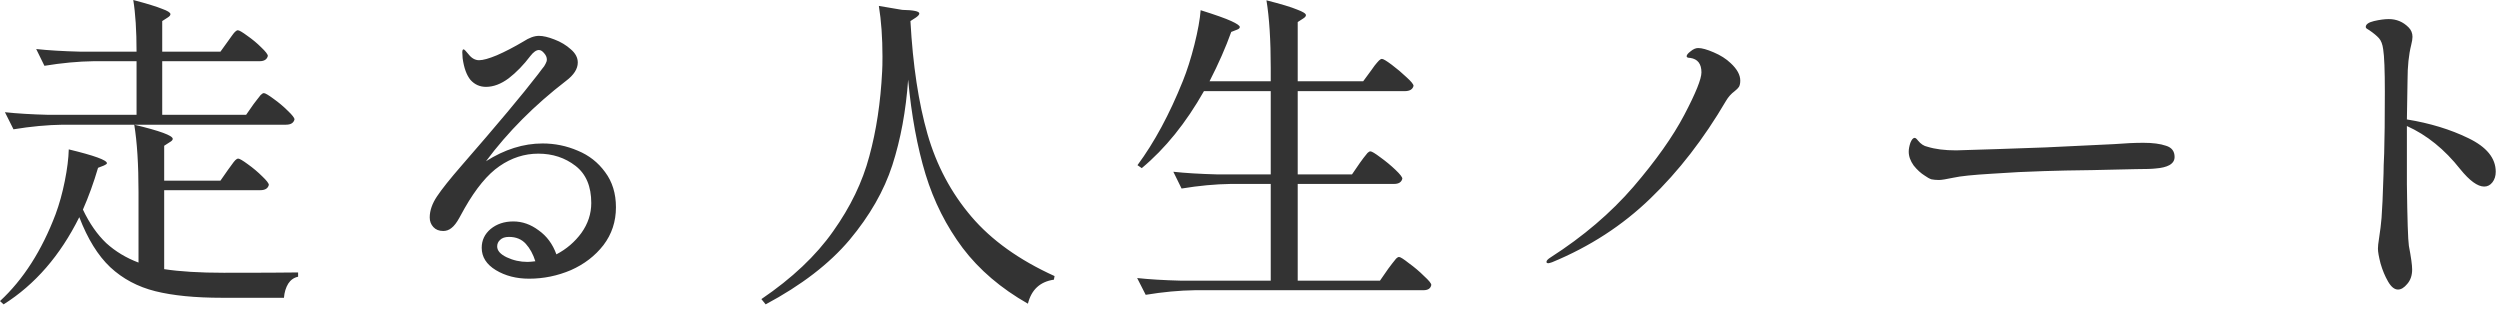 <?xml version="1.0" encoding="UTF-8"?>
<svg xmlns="http://www.w3.org/2000/svg" width="177" height="22" viewBox="0 0 177 22" fill="none">
  <path d="M17.961 7.361C18.039 7.268 18.116 7.167 18.194 7.059C18.287 6.934 18.372 6.826 18.45 6.732C18.543 6.639 18.621 6.593 18.683 6.593C18.776 6.593 19.002 6.725 19.359 6.989C19.731 7.253 20.073 7.54 20.384 7.851C20.694 8.146 20.85 8.348 20.85 8.456C20.788 8.705 20.586 8.829 20.244 8.829H4.449C3.347 8.845 2.182 8.953 0.955 9.155L0.349 7.944C1.204 8.037 2.236 8.099 3.448 8.13H9.668V4.333H6.639C5.537 4.349 4.372 4.457 3.145 4.659L2.563 3.471C3.417 3.564 4.449 3.626 5.661 3.657H9.668C9.668 2.166 9.59 0.947 9.435 -1.73176e-05C10.429 0.264 11.112 0.474 11.485 0.629C11.873 0.769 12.067 0.893 12.067 1.002C12.067 1.079 12.005 1.157 11.881 1.235L11.485 1.491V3.657H15.608L16.144 2.912C16.206 2.834 16.284 2.726 16.377 2.586C16.486 2.43 16.571 2.322 16.633 2.26C16.711 2.182 16.781 2.143 16.843 2.143C16.936 2.143 17.161 2.275 17.518 2.539C17.876 2.788 18.202 3.059 18.497 3.355C18.807 3.65 18.963 3.852 18.963 3.96C18.901 4.209 18.706 4.333 18.38 4.333H11.485V8.13H17.425L17.961 7.361ZM16.144 12.021C16.206 11.927 16.291 11.811 16.4 11.671C16.509 11.516 16.594 11.407 16.656 11.345C16.734 11.267 16.804 11.229 16.866 11.229C16.959 11.229 17.184 11.361 17.542 11.624C17.914 11.889 18.256 12.176 18.567 12.486C18.877 12.781 19.033 12.983 19.033 13.092C18.97 13.341 18.769 13.465 18.427 13.465H11.624V19.056C12.743 19.227 14.148 19.312 15.841 19.312C18.45 19.312 20.205 19.304 21.106 19.289V19.592C20.811 19.654 20.578 19.817 20.407 20.081C20.236 20.36 20.135 20.694 20.104 21.083H15.725C13.814 21.083 12.238 20.927 10.996 20.617C9.753 20.306 8.689 19.739 7.804 18.916C6.934 18.093 6.204 16.913 5.614 15.375C4.263 18.093 2.477 20.151 0.256 21.549L1.51417e-05 21.316C1.646 19.794 2.959 17.744 3.937 15.165C4.201 14.451 4.418 13.667 4.589 12.813C4.76 11.958 4.853 11.213 4.869 10.576C6.67 11.011 7.571 11.337 7.571 11.555C7.571 11.601 7.501 11.656 7.361 11.718L6.942 11.881C6.632 12.937 6.274 13.923 5.871 14.839C6.336 15.818 6.888 16.61 7.525 17.215C8.177 17.806 8.938 18.264 9.807 18.59V13.605C9.807 11.648 9.707 10.056 9.505 8.829C11.322 9.264 12.23 9.598 12.23 9.831C12.23 9.908 12.16 9.986 12.021 10.064L11.624 10.32V12.789H15.608L16.144 12.021ZM38.415 10.157C39.284 10.157 40.115 10.328 40.907 10.669C41.699 10.995 42.344 11.5 42.841 12.184C43.353 12.867 43.609 13.698 43.609 14.676C43.609 15.686 43.314 16.579 42.724 17.355C42.134 18.116 41.365 18.706 40.418 19.126C39.471 19.529 38.484 19.731 37.459 19.731C36.559 19.731 35.774 19.529 35.107 19.126C34.439 18.722 34.105 18.194 34.105 17.542C34.105 17.014 34.315 16.571 34.734 16.214C35.169 15.857 35.705 15.678 36.341 15.678C36.978 15.678 37.576 15.888 38.135 16.307C38.71 16.711 39.129 17.278 39.393 18.008C40.107 17.635 40.697 17.13 41.163 16.493C41.629 15.841 41.862 15.134 41.862 14.373C41.862 13.193 41.49 12.316 40.744 11.741C39.999 11.166 39.121 10.879 38.112 10.879C37.133 10.879 36.217 11.174 35.363 11.764C34.524 12.339 33.701 13.333 32.894 14.746C32.831 14.855 32.707 15.08 32.521 15.422C32.334 15.763 32.148 16.004 31.962 16.144C31.791 16.284 31.597 16.354 31.379 16.354C31.084 16.354 30.851 16.26 30.68 16.074C30.51 15.888 30.424 15.662 30.424 15.398C30.424 14.917 30.595 14.42 30.937 13.908C31.278 13.395 31.861 12.665 32.684 11.718C35.2 8.829 37.001 6.678 38.088 5.265C38.166 5.156 38.259 5.032 38.368 4.892C38.492 4.752 38.578 4.628 38.624 4.519C38.686 4.411 38.717 4.31 38.717 4.216C38.717 4.061 38.655 3.914 38.531 3.774C38.407 3.619 38.282 3.541 38.158 3.541C37.972 3.541 37.77 3.681 37.553 3.96C37.071 4.597 36.559 5.125 36.015 5.544C35.471 5.948 34.936 6.15 34.408 6.15C33.973 6.15 33.608 5.987 33.313 5.661C33.033 5.319 32.847 4.807 32.754 4.123L32.73 3.704C32.73 3.564 32.761 3.494 32.824 3.494C32.87 3.494 32.987 3.611 33.173 3.844C33.391 4.123 33.639 4.263 33.919 4.263C34.198 4.263 34.617 4.147 35.176 3.914C35.751 3.665 36.38 3.339 37.063 2.935C37.467 2.671 37.832 2.539 38.158 2.539C38.453 2.539 38.818 2.625 39.253 2.795C39.704 2.966 40.092 3.199 40.418 3.494C40.744 3.774 40.907 4.084 40.907 4.426C40.907 4.877 40.628 5.311 40.069 5.731C37.848 7.439 35.961 9.334 34.408 11.415C35.728 10.576 37.063 10.157 38.415 10.157ZM37.343 18.543C37.467 18.543 37.654 18.528 37.902 18.497C37.747 18 37.522 17.588 37.227 17.262C36.931 16.936 36.535 16.773 36.038 16.773C35.759 16.773 35.549 16.843 35.409 16.983C35.27 17.107 35.2 17.262 35.2 17.448C35.2 17.744 35.425 18 35.875 18.217C36.341 18.435 36.831 18.543 37.343 18.543ZM63.877 0.699C64.684 0.714 65.088 0.8 65.088 0.955C65.088 1.033 65.01 1.126 64.855 1.235L64.459 1.491C64.63 4.613 65.034 7.284 65.671 9.505C66.307 11.71 67.34 13.651 68.769 15.329C70.198 17.006 72.162 18.411 74.663 19.545L74.616 19.801C73.638 19.941 73.024 20.508 72.776 21.502C70.865 20.415 69.328 19.102 68.163 17.565C66.998 16.012 66.121 14.273 65.531 12.347C64.941 10.405 64.529 8.169 64.296 5.638C64.141 7.843 63.768 9.862 63.178 11.694C62.588 13.511 61.578 15.274 60.149 16.983C58.721 18.675 56.74 20.197 54.209 21.549L53.906 21.176C56.08 19.7 57.773 18.101 58.985 16.377C60.212 14.653 61.066 12.883 61.547 11.065C62.044 9.248 62.347 7.245 62.456 5.055C62.471 4.822 62.479 4.473 62.479 4.007C62.479 2.671 62.394 1.475 62.223 0.419L63.877 0.699ZM96.281 11.531C96.343 11.454 96.428 11.337 96.537 11.182C96.662 11.027 96.755 10.91 96.817 10.832C96.894 10.755 96.964 10.716 97.026 10.716C97.12 10.716 97.353 10.856 97.725 11.135C98.114 11.415 98.471 11.71 98.797 12.021C99.123 12.331 99.286 12.541 99.286 12.649C99.224 12.898 99.03 13.022 98.704 13.022H91.878V19.871H97.702L98.284 19.032C98.362 18.939 98.455 18.815 98.564 18.66C98.688 18.505 98.781 18.388 98.844 18.31C98.921 18.233 98.991 18.194 99.053 18.194C99.146 18.194 99.379 18.341 99.752 18.637C100.14 18.916 100.497 19.219 100.824 19.545C101.165 19.856 101.336 20.065 101.336 20.174C101.29 20.422 101.103 20.547 100.777 20.547H84.61C83.507 20.562 82.342 20.671 81.115 20.873L80.51 19.685C81.364 19.778 82.397 19.84 83.608 19.871H89.968V13.022H87.149C86.046 13.038 84.882 13.146 83.655 13.348L83.072 12.16C83.927 12.254 84.959 12.316 86.171 12.347H89.968V6.453H85.239C83.965 8.705 82.498 10.522 80.836 11.904L80.533 11.694C81.729 10.079 82.8 8.091 83.748 5.731C84.043 5.001 84.315 4.147 84.563 3.168C84.812 2.174 84.959 1.359 85.006 0.722C86.046 1.048 86.769 1.305 87.172 1.491C87.576 1.677 87.778 1.817 87.778 1.91C87.778 1.988 87.716 2.05 87.592 2.097L87.172 2.26C86.784 3.347 86.272 4.512 85.635 5.754H89.968V4.799C89.968 2.842 89.867 1.25 89.665 0.023C90.706 0.287 91.428 0.505 91.832 0.676C92.251 0.831 92.46 0.963 92.46 1.072C92.46 1.149 92.398 1.227 92.274 1.305L91.878 1.561V5.754H96.514L97.096 4.962C97.143 4.9 97.221 4.791 97.329 4.636C97.454 4.481 97.555 4.364 97.632 4.286C97.71 4.209 97.78 4.17 97.842 4.17C97.935 4.17 98.168 4.31 98.541 4.589C98.913 4.869 99.263 5.164 99.589 5.474C99.915 5.77 100.078 5.971 100.078 6.08C100.016 6.329 99.806 6.453 99.449 6.453H91.878V12.347H95.722L96.281 11.531ZM109.886 18.567C109.746 18.613 109.66 18.637 109.629 18.637C109.536 18.637 109.49 18.605 109.49 18.543C109.49 18.45 109.591 18.341 109.792 18.217C112.091 16.742 114.04 15.08 115.64 13.232C117.239 11.368 118.443 9.668 119.25 8.13C120.058 6.593 120.462 5.591 120.462 5.125C120.462 4.519 120.198 4.178 119.67 4.1C119.499 4.1 119.414 4.061 119.414 3.984C119.414 3.89 119.507 3.774 119.693 3.634C119.879 3.479 120.058 3.401 120.229 3.401C120.493 3.401 120.858 3.502 121.324 3.704C121.805 3.906 122.209 4.162 122.535 4.473C122.986 4.892 123.211 5.304 123.211 5.707C123.211 5.894 123.18 6.041 123.118 6.15C123.055 6.243 122.954 6.344 122.815 6.453C122.566 6.639 122.364 6.864 122.209 7.128C120.625 9.831 118.839 12.137 116.851 14.047C114.879 15.957 112.557 17.464 109.886 18.567ZM137.281 12.743C137.079 12.743 136.901 12.727 136.746 12.696C136.606 12.649 136.45 12.564 136.28 12.44C136 12.269 135.736 12.028 135.488 11.718C135.255 11.392 135.138 11.065 135.138 10.739C135.138 10.553 135.177 10.343 135.255 10.11C135.348 9.877 135.449 9.761 135.557 9.761C135.62 9.761 135.697 9.823 135.79 9.947C135.992 10.196 136.217 10.343 136.466 10.39C137.01 10.561 137.685 10.646 138.493 10.646C139.176 10.631 140.17 10.6 141.475 10.553C142.795 10.506 143.913 10.467 144.829 10.436L149.675 10.204C150.467 10.141 151.158 10.11 151.748 10.11C152.416 10.11 152.952 10.18 153.355 10.32C153.759 10.444 153.961 10.708 153.961 11.112C153.961 11.361 153.837 11.555 153.588 11.694C153.355 11.819 153.037 11.896 152.633 11.927C152.385 11.958 151.919 11.974 151.235 11.974C150.505 11.989 149.465 12.013 148.114 12.044C146.763 12.059 145.629 12.083 144.713 12.114C143.563 12.145 142.329 12.207 141.009 12.3C139.689 12.378 138.788 12.471 138.306 12.58C137.794 12.688 137.452 12.743 137.281 12.743ZM170.408 8.456C172.038 8.72 173.491 9.163 174.764 9.784C176.053 10.405 176.698 11.197 176.698 12.16C176.698 12.455 176.62 12.704 176.465 12.906C176.309 13.108 176.115 13.209 175.882 13.209C175.416 13.209 174.849 12.797 174.182 11.974C173.079 10.576 171.821 9.559 170.408 8.922V9.272V13.069C170.439 15.523 170.485 16.967 170.548 17.402C170.703 18.209 170.78 18.768 170.78 19.079C170.78 19.498 170.664 19.84 170.431 20.104C170.214 20.368 169.996 20.5 169.779 20.5C169.53 20.5 169.297 20.314 169.08 19.941C168.862 19.568 168.684 19.141 168.544 18.66C168.42 18.178 168.358 17.829 168.358 17.611C168.358 17.441 168.381 17.215 168.428 16.936C168.521 16.33 168.583 15.825 168.614 15.422C168.661 14.847 168.707 13.806 168.754 12.3C168.754 11.989 168.769 11.508 168.8 10.856C168.831 9.862 168.847 8.41 168.847 6.499C168.847 4.977 168.808 3.976 168.73 3.494C168.684 3.137 168.583 2.873 168.428 2.702C168.272 2.531 168.047 2.345 167.752 2.143C167.674 2.097 167.612 2.058 167.566 2.027C167.519 1.996 167.496 1.957 167.496 1.91C167.496 1.724 167.69 1.584 168.078 1.491C168.482 1.398 168.831 1.351 169.126 1.351C169.67 1.351 170.136 1.545 170.524 1.934C170.711 2.12 170.804 2.345 170.804 2.609C170.804 2.749 170.773 2.943 170.711 3.191C170.54 3.875 170.454 4.698 170.454 5.661L170.408 8.456Z" fill="#333333"></path>
</svg>
